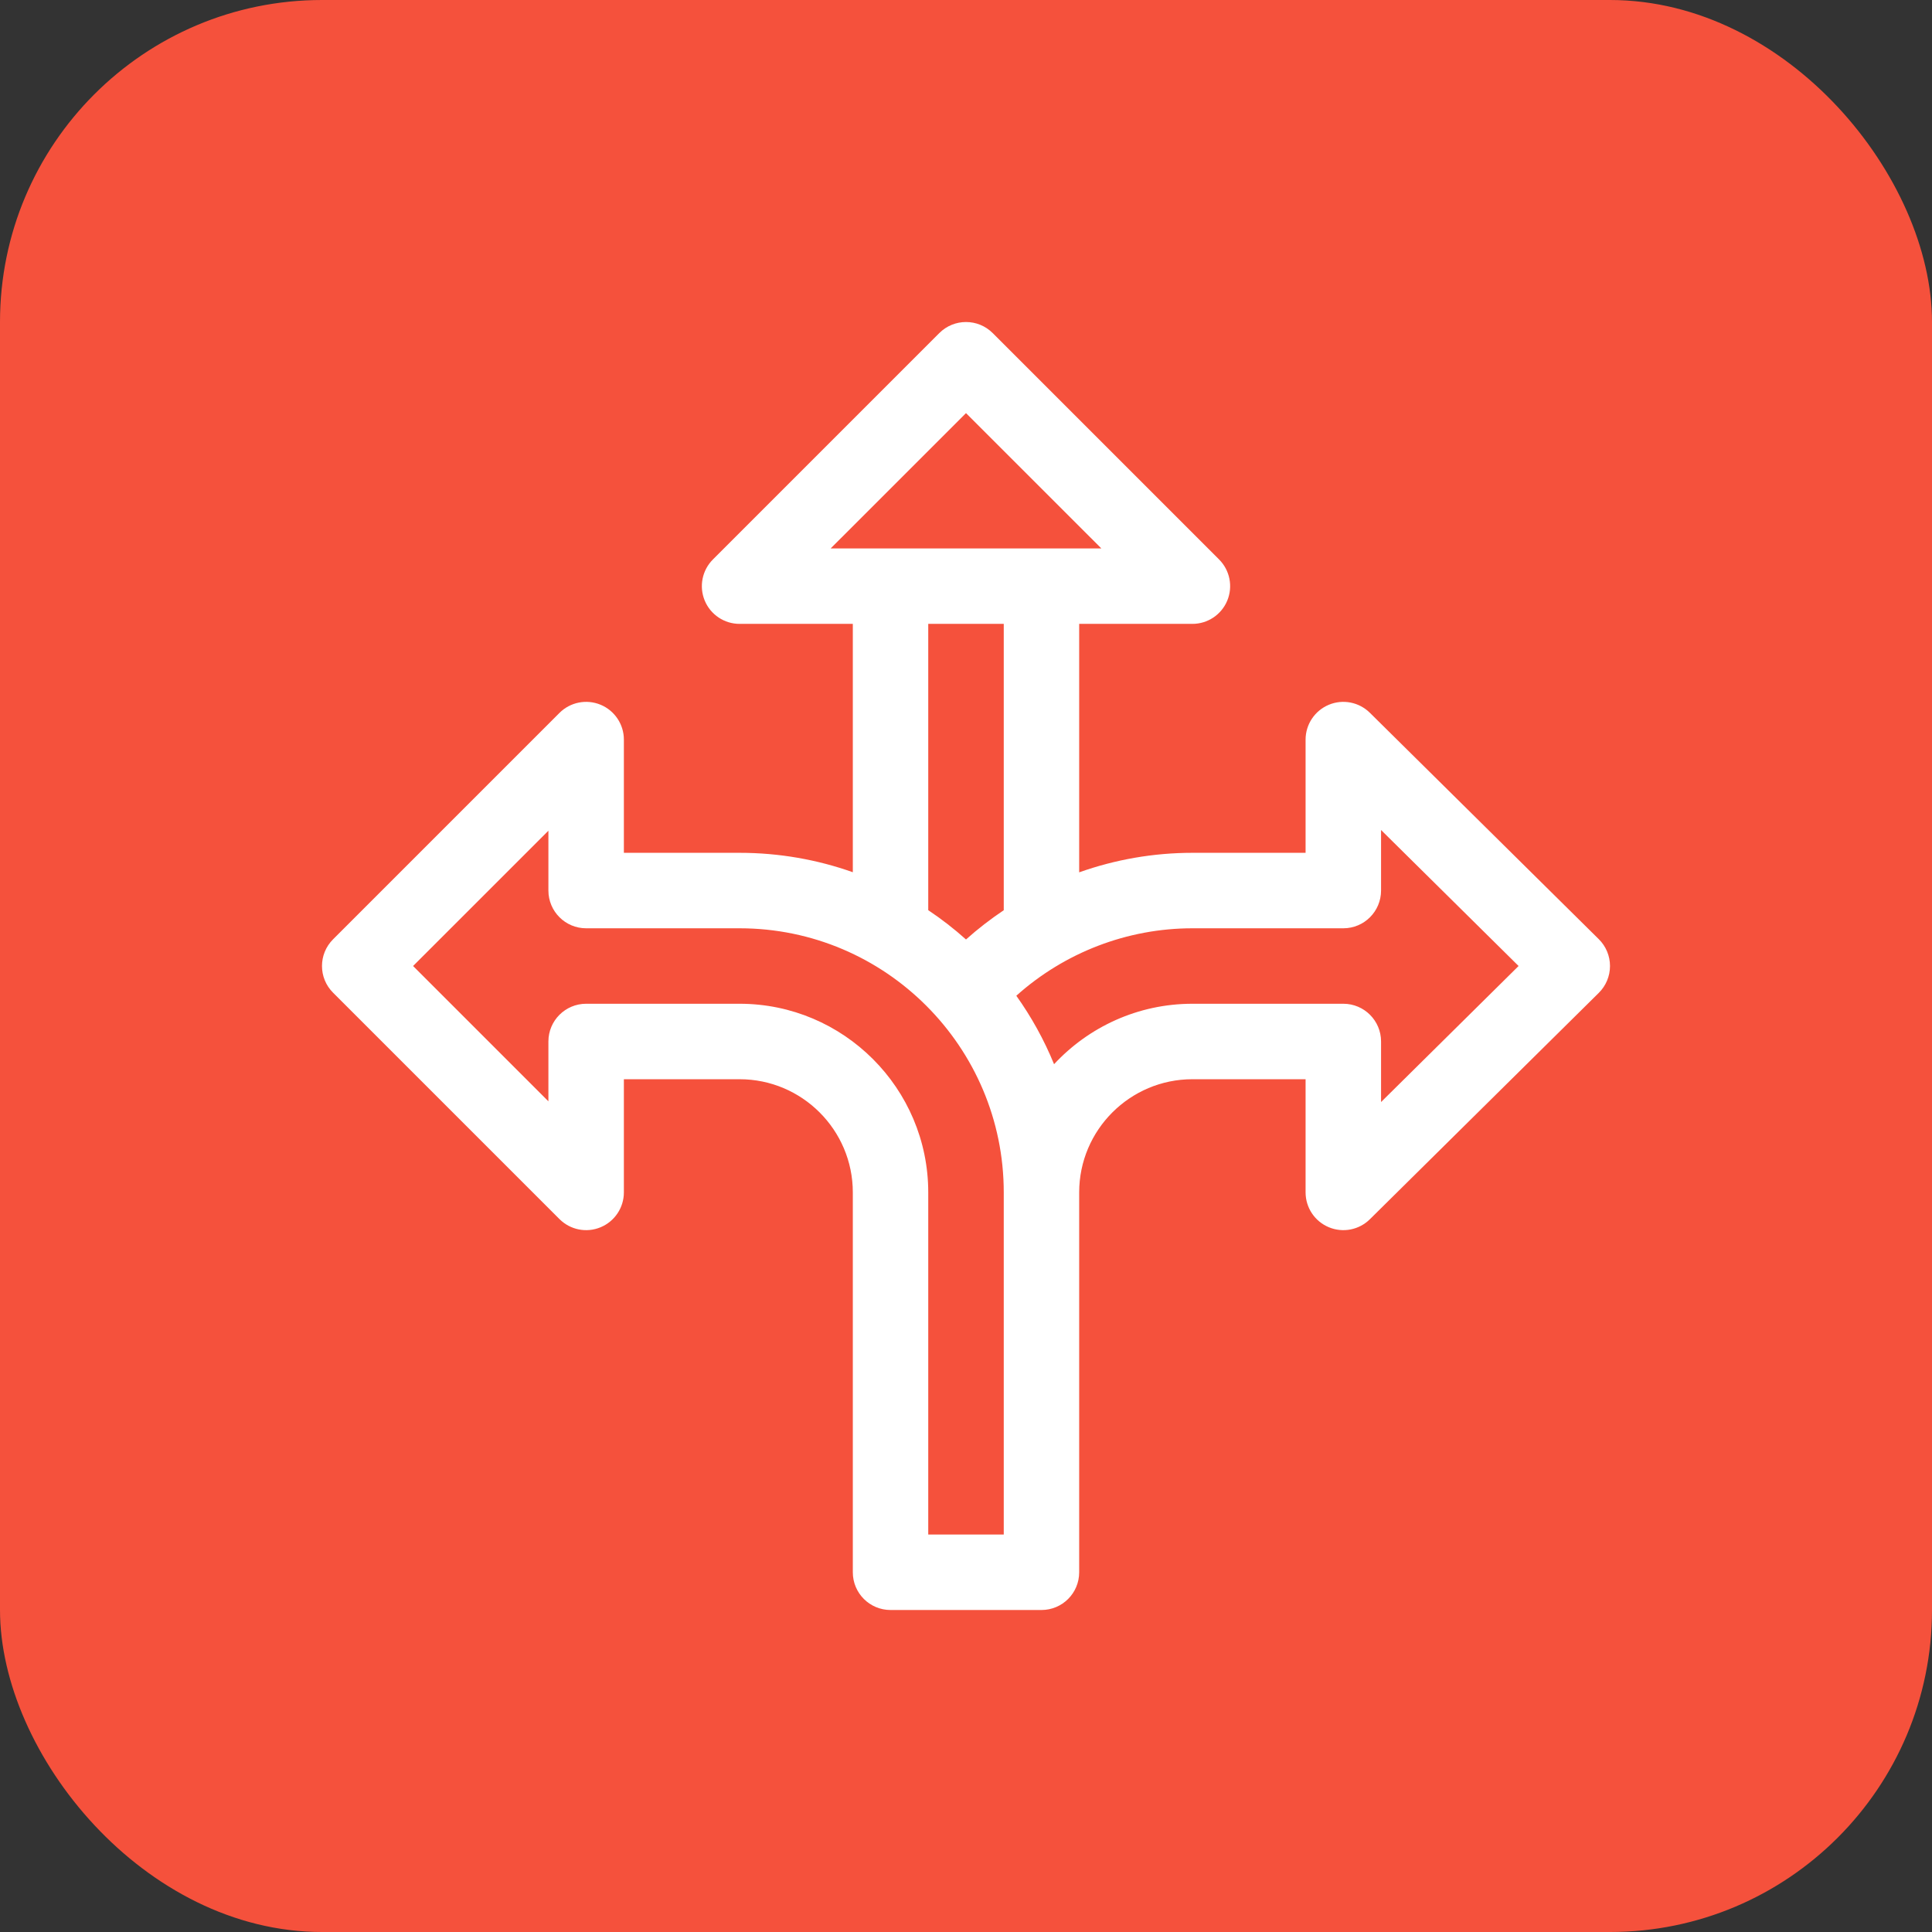 <svg width="48" height="48" viewBox="0 0 48 48" fill="none" xmlns="http://www.w3.org/2000/svg">
<rect x="0" y="0" width="48" height="48" fill="#333333" stroke="none"/>
<rect width="48" height="48" rx="8" fill="#F5513C"/>
<g clip-path="url(#clip0_7640_73710)">
<path d="M34.034 17.709C33.765 17.443 33.363 17.364 33.014 17.51C32.665 17.656 32.437 17.997 32.437 18.375V21.188H29.625C28.657 21.188 27.707 21.355 26.812 21.673V15.5H29.625C30.004 15.5 30.346 15.272 30.491 14.922C30.637 14.57 30.555 14.167 30.288 13.9L24.663 8.275C24.297 7.909 23.703 7.909 23.337 8.275L17.712 13.9C17.445 14.167 17.363 14.57 17.509 14.922C17.654 15.272 17.996 15.5 18.375 15.5H21.188V21.67C20.307 21.358 19.361 21.188 18.375 21.188H15.5V18.375C15.5 17.996 15.271 17.654 14.921 17.509C14.571 17.364 14.168 17.444 13.9 17.712L8.275 23.337C7.908 23.704 7.908 24.297 8.275 24.663L13.9 30.288C14.168 30.556 14.571 30.637 14.921 30.491C15.271 30.346 15.5 30.004 15.5 29.625V26.813H18.375C19.926 26.813 21.188 28.074 21.188 29.625V39.063C21.188 39.581 21.607 40 22.125 40H25.875C26.393 40 26.812 39.581 26.812 39.063V29.625C26.812 28.074 28.074 26.813 29.625 26.813H32.437V29.625C32.437 30.004 32.665 30.345 33.014 30.49C33.363 30.636 33.765 30.558 34.034 30.292L39.722 24.667C39.9 24.491 40 24.251 40 24C40 23.75 39.9 23.51 39.722 23.334L34.034 17.709ZM20.638 13.625L24 10.264L27.362 13.625C25.514 13.625 22.798 13.625 20.638 13.625ZM23.062 15.5H24.938V22.614C24.61 22.834 24.296 23.076 24 23.341C23.706 23.077 23.392 22.834 23.062 22.613V15.5ZM24.938 38.125H23.062V29.625C23.062 27.041 20.96 24.938 18.375 24.938H14.562C14.045 24.938 13.625 25.358 13.625 25.875V27.362L10.263 24L13.625 20.639V22.125C13.625 22.643 14.045 23.063 14.562 23.063H18.375C21.999 23.063 24.938 26.012 24.938 29.625V38.125ZM34.312 27.38V25.875C34.312 25.358 33.893 24.938 33.375 24.938H29.625C28.269 24.938 27.045 25.517 26.188 26.44C25.941 25.835 25.625 25.265 25.25 24.739C26.448 23.666 28.005 23.063 29.625 23.063H33.375C33.893 23.063 34.312 22.643 34.312 22.125V20.621L37.729 24L34.312 27.38Z" fill="white"/>
</g>
<defs>
<clipPath id="clip0_7640_73710">
<rect width="32" height="32" fill="white" transform="translate(8 8)"/>
</clipPath>
</defs>
</svg>
